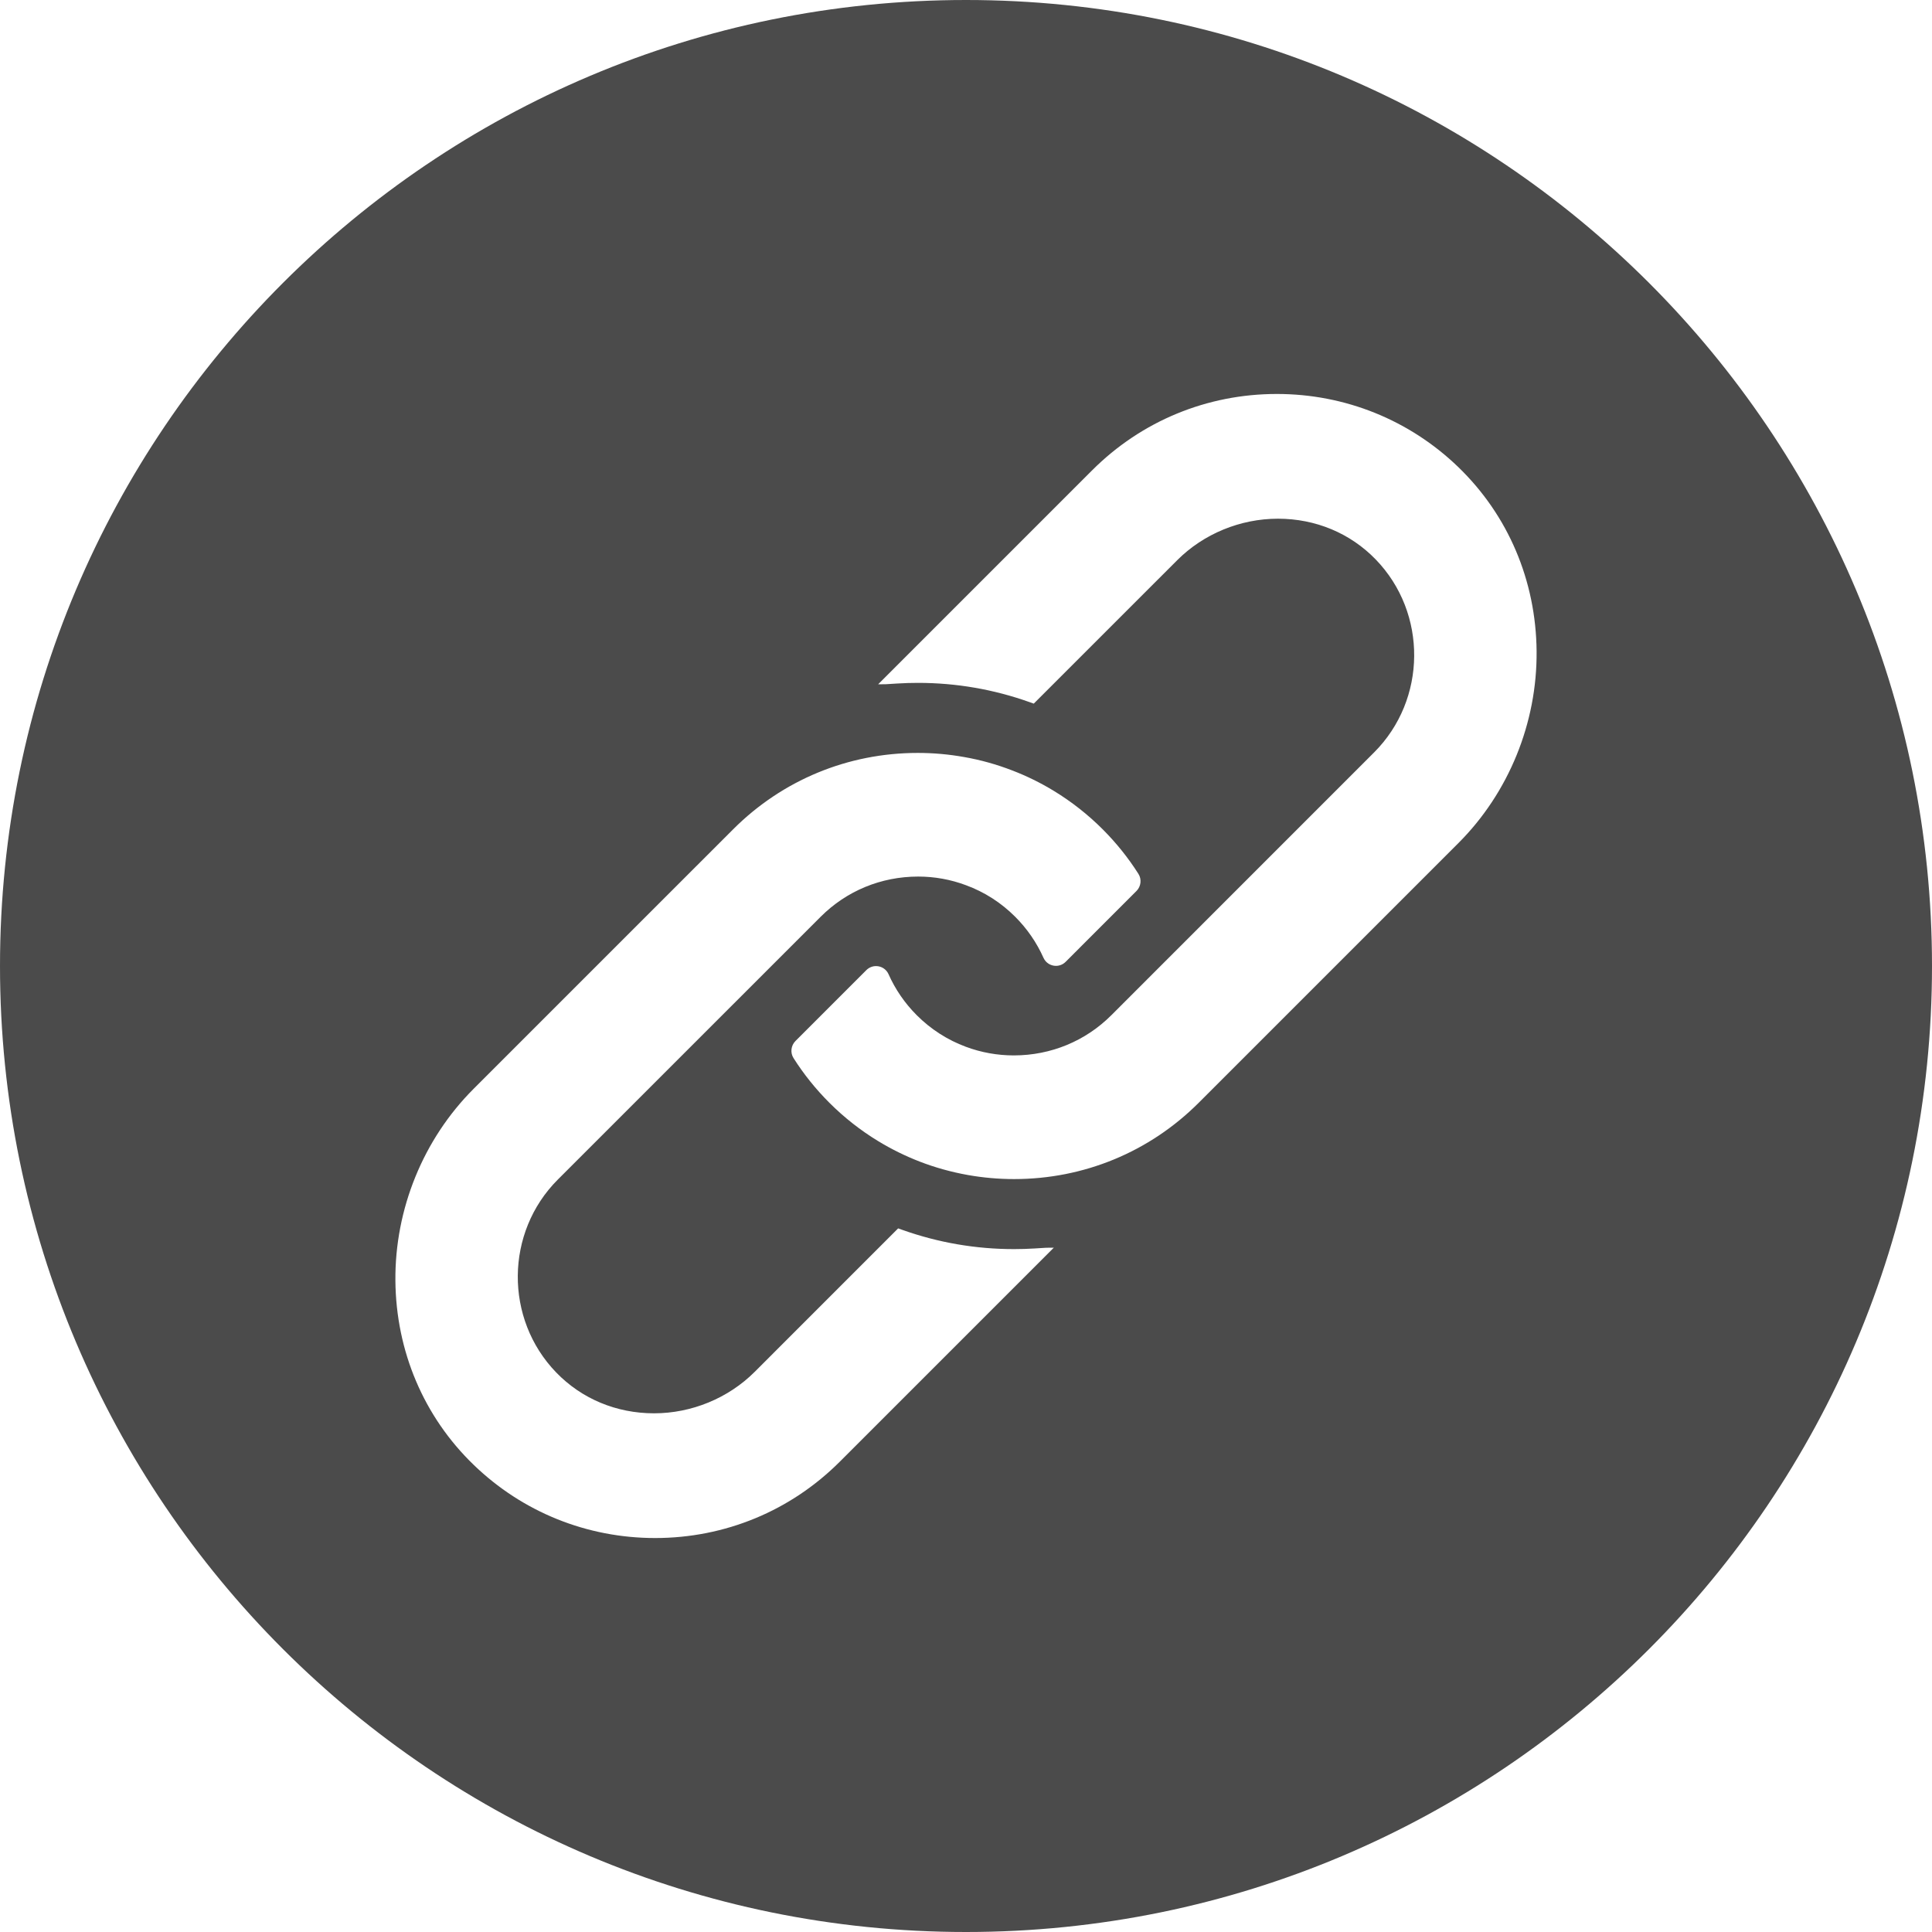 <!--?xml version="1.0" encoding="utf-8"?-->
<svg version="1.1" id="_x31_0" xmlns="http://www.w3.org/2000/svg" xmlns:xlink="http://www.w3.org/1999/xlink" x="0px" y="0px" viewBox="0 0 512 512" style="width: 256px; height: 256px; opacity: 1;" xml:space="preserve">
<style type="text/css">
	.st0{fill:#374149;}
</style>
<g>
	<path class="st0" d="M256,0C114.617,0,0,114.614,0,256s114.617,256,256,256c141.386,0,256-114.614,256-256S397.386,0,256,0z
		 M222.57,387.348c-13.058,13.058-30.442,20.246-48.957,20.246c-18.07,0-35.157-6.89-48.106-19.414
		c-13.203-12.758-20.562-30.094-20.723-48.805c-0.16-18.961,7.387-37.485,20.715-50.813l68.793-68.789
		c13.055-13.055,30.43-20.242,48.93-20.242c4.102,0,8.227,0.363,12.258,1.086c4.332,0.754,8.636,1.954,12.789,3.563
		c3.774,1.445,7.465,3.254,10.961,5.382c4.695,2.848,9.066,6.286,12.996,10.211c3.59,3.594,6.778,7.566,9.473,11.812
		c0.902,1.422,0.687,3.321-0.508,4.52l-18.789,18.793c-0.687,0.684-1.602,1.062-2.57,1.062c-1.426,0-2.722-0.836-3.297-2.133
		c-1.809-4.046-4.328-7.703-7.488-10.867c-3.75-3.75-8.137-6.562-13.039-8.367c-4.066-1.523-8.332-2.297-12.695-2.297
		c-9.832,0.008-18.973,3.797-25.84,10.664l-69.649,69.641c-13.969,13.973-14.164,36.898-0.43,51.11
		c6.75,6.984,15.954,10.828,25.93,10.828c9.969,0,19.695-4.008,26.684-10.992l38.011-38.016l1.164,0.414
		c9.493,3.371,19.43,5.078,29.52,5.078c1.847,0,3.691-0.054,5.539-0.172l3.004-0.187l2.027-0.019L222.57,387.348z M386.504,223.414
		l-68.813,68.812c-13.05,13.055-30.438,20.242-48.953,20.242c-4.094,0-8.215-0.363-12.238-1.078
		c-4.402-0.785-8.707-1.984-12.785-3.562c-3.801-1.473-7.485-3.289-10.954-5.398c-4.699-2.851-9.07-6.285-12.984-10.203
		c-3.594-3.594-6.79-7.57-9.485-11.82c-0.906-1.422-0.687-3.321,0.508-4.523l18.797-18.798c0.687-0.683,1.602-1.062,2.57-1.062
		c1.426,0,2.726,0.844,3.301,2.141c1.793,4.039,4.313,7.703,7.488,10.883c3.734,3.73,8.118,6.546,13.024,8.367
		c4.074,1.515,8.351,2.281,12.71,2.281c9.821-0.012,18.961-3.797,25.821-10.648l69.64-69.649
		c13.993-13.992,14.188-36.93,0.43-51.133c-6.742-6.969-15.946-10.805-25.91-10.805c-9.977,0-19.711,4.008-26.699,11l-38.016,38.008
		l-1.16-0.414c-9.48-3.374-19.41-5.086-29.512-5.086c-1.843,0-3.687,0.054-5.534,0.172l-3.004,0.187l-2.028,0.02l56.692-56.692
		c13.058-13.062,30.453-20.25,48.969-20.25c18.062,0,35.14,6.882,48.09,19.382c13.214,12.766,20.582,30.094,20.746,48.809
		C407.379,191.562,399.832,210.086,386.504,223.414z" style="fill: rgb(75, 75, 75);"></path>
</g>
</svg>

